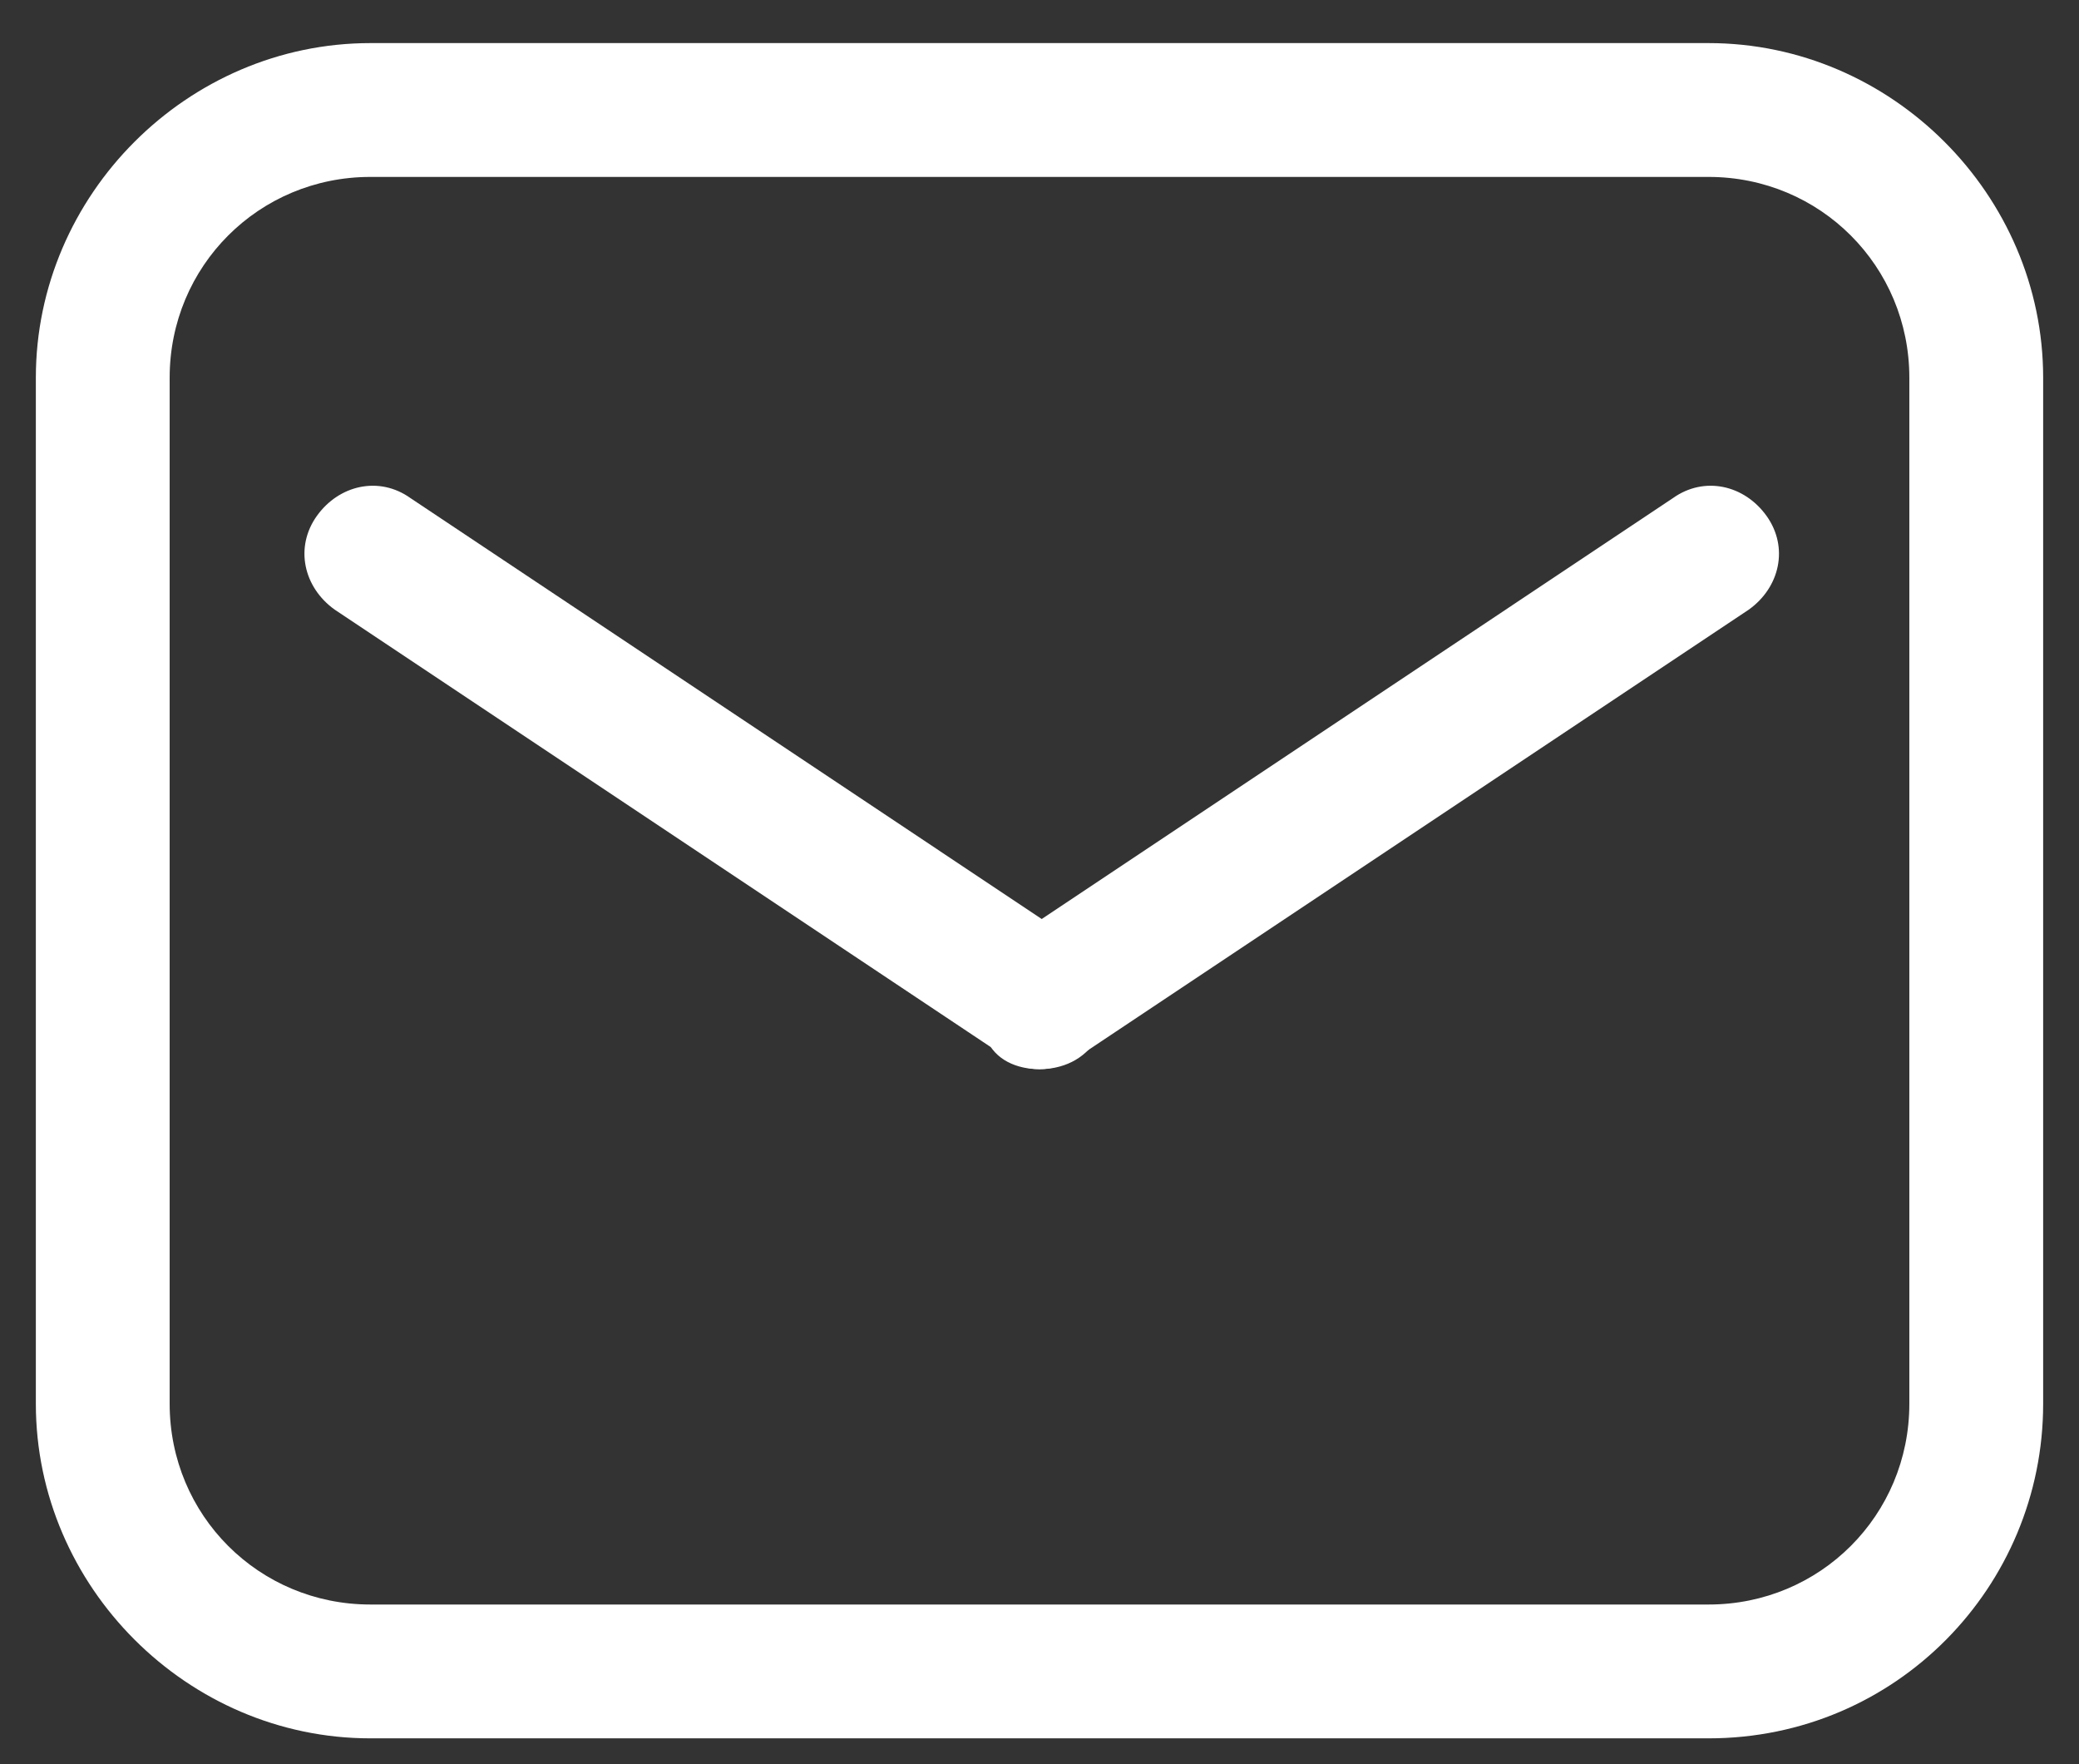 <svg width="33" height="28" viewBox="0 0 33 28" fill="#000" xmlns="http://www.w3.org/2000/svg">
<rect x="0" y="0" width="33" height="28" fill="#333333" stroke="none"/>
<path d="M27.121 27.59H5.879C2.976 27.59 0.569 25.183 0.569 22.28V5.995C0.569 3.091 2.976 0.684 5.879 0.684H27.121C30.024 0.684 32.431 3.091 32.431 5.995V22.28C32.431 25.183 30.095 27.59 27.121 27.59ZM5.879 2.808C4.109 2.808 2.693 4.224 2.693 5.995V22.28C2.693 24.05 4.109 25.466 5.879 25.466H27.121C28.891 25.466 30.307 24.05 30.307 22.28V5.995C30.307 4.224 28.891 2.808 27.121 2.808H5.879Z" fill="white"/>
<path d="M16.5 16.969C16.288 16.969 16.075 16.899 15.934 16.757L5.313 9.676C4.817 9.322 4.675 8.685 5.029 8.189C5.383 7.694 6.021 7.552 6.516 7.906L17.137 14.987C17.633 15.341 17.774 15.978 17.421 16.474C17.208 16.828 16.854 16.969 16.5 16.969Z" fill="white"/>
<path d="M16.5 16.969C16.146 16.969 15.792 16.828 15.65 16.474C15.296 15.978 15.438 15.341 15.934 14.987L26.554 7.906C27.05 7.552 27.687 7.694 28.041 8.189C28.395 8.685 28.254 9.322 27.758 9.676L17.137 16.757C16.925 16.899 16.712 16.969 16.5 16.969Z" fill="white"/>
</svg>
